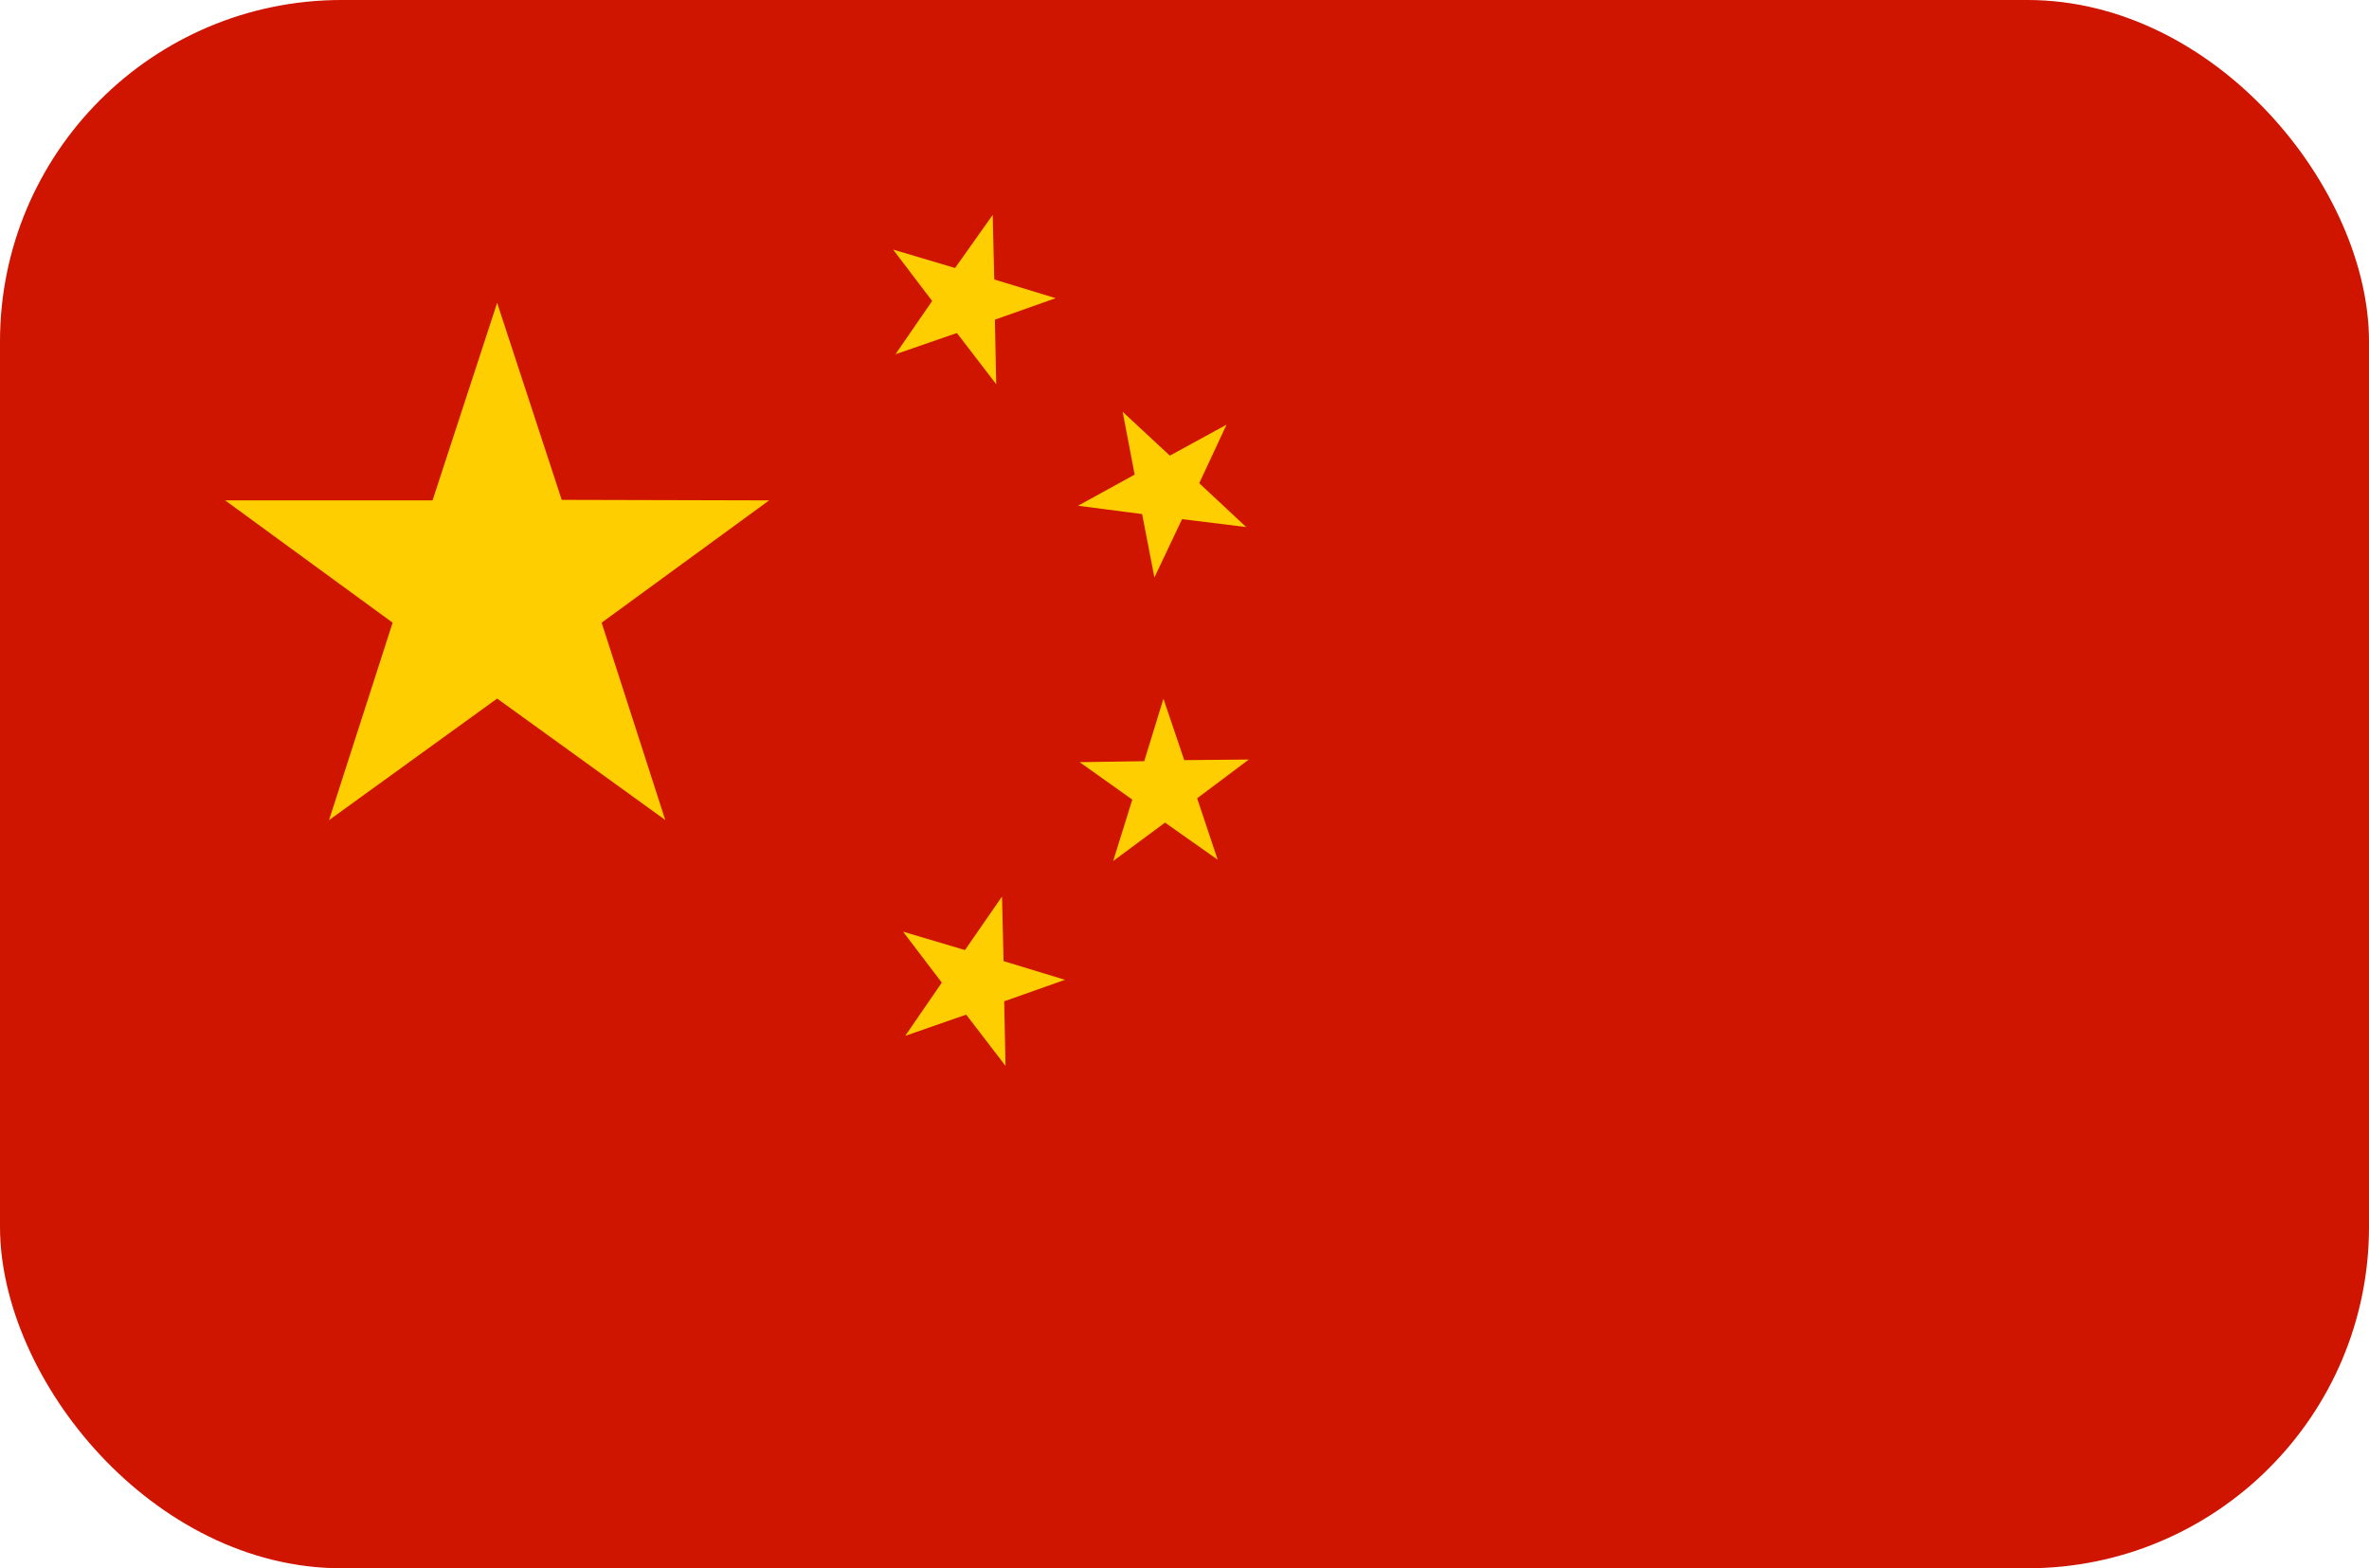 <svg xmlns="http://www.w3.org/2000/svg" xmlns:xlink="http://www.w3.org/1999/xlink" width="27" height="17.877" viewBox="0 0 27 17.877">
  <defs>
    <clipPath id="clip-path">
      <rect id="Rectangle_22927" data-name="Rectangle 22927" width="27" height="17.877" rx="3.893" fill="none"/>
    </clipPath>
    <linearGradient id="linear-gradient" x1="-1.157" y1="1" x2="-1.12" y2="1" gradientUnits="objectBoundingBox">
      <stop offset="0" stop-color="#cf1400"/>
      <stop offset="1" stop-color="#cf1400"/>
    </linearGradient>
    <clipPath id="clip-path-2">
      <rect id="Rectangle_22928" data-name="Rectangle 22928" width="27" height="17.877" fill="none"/>
    </clipPath>
  </defs>
  <g id="Group_29648" data-name="Group 29648" transform="translate(0)">
    <g id="Group_29648-2" data-name="Group 29648" transform="translate(0 0)">
      <g id="Group_29643" data-name="Group 29643" clip-path="url(#clip-path)">
        <rect id="Rectangle_22926" data-name="Rectangle 22926" width="27" height="17.877" transform="translate(0 0)" fill="url(#linear-gradient)"/>
      </g>
    </g>
    <g id="Group_29649" data-name="Group 29649" transform="translate(0 0)">
      <g id="Group_29645" data-name="Group 29645" clip-path="url(#clip-path-2)">
        <path id="Path_60248" data-name="Path 60248" d="M38.949,5.137l.736,2.246,2.364.006L40.14,8.783l.725,2.249L38.949,9.648l-1.916,1.386.725-2.251L35.849,7.389l2.364,0Z" transform="translate(-33.283 -1.685)" fill="#ffce00"/>
        <path id="Path_60249" data-name="Path 60249" d="M43.241,4.313l.018.736.7.213-.693.245.015.736-.448-.584-.7.242.418-.607-.445-.586.706.21Z" transform="translate(-31.927 -1.863)" fill="#ffce00"/>
        <path id="Path_60250" data-name="Path 60250" d="M43.328,10.7l.018.736.7.213-.693.245.015.736-.448-.584-.695.242.417-.607L42.2,11.1l.706.21Z" transform="translate(-31.908 -0.48)" fill="#ffce00"/>
        <path id="Path_60251" data-name="Path 60251" d="M44.81,8.847l.237.7.736-.007-.589.442.234.7-.6-.423-.591.438.218-.7-.6-.427.736-.011Z" transform="translate(-31.55 -0.882)" fill="#ffce00"/>
        <path id="Path_60252" data-name="Path 60252" d="M44.348,6.158l.538.5.646-.353-.311.667.535.5-.731-.09-.315.665-.14-.723-.73-.095.645-.355Z" transform="translate(-31.553 -1.464)" fill="#ffce00"/>
      </g>
    </g>
  </g>
</svg>

